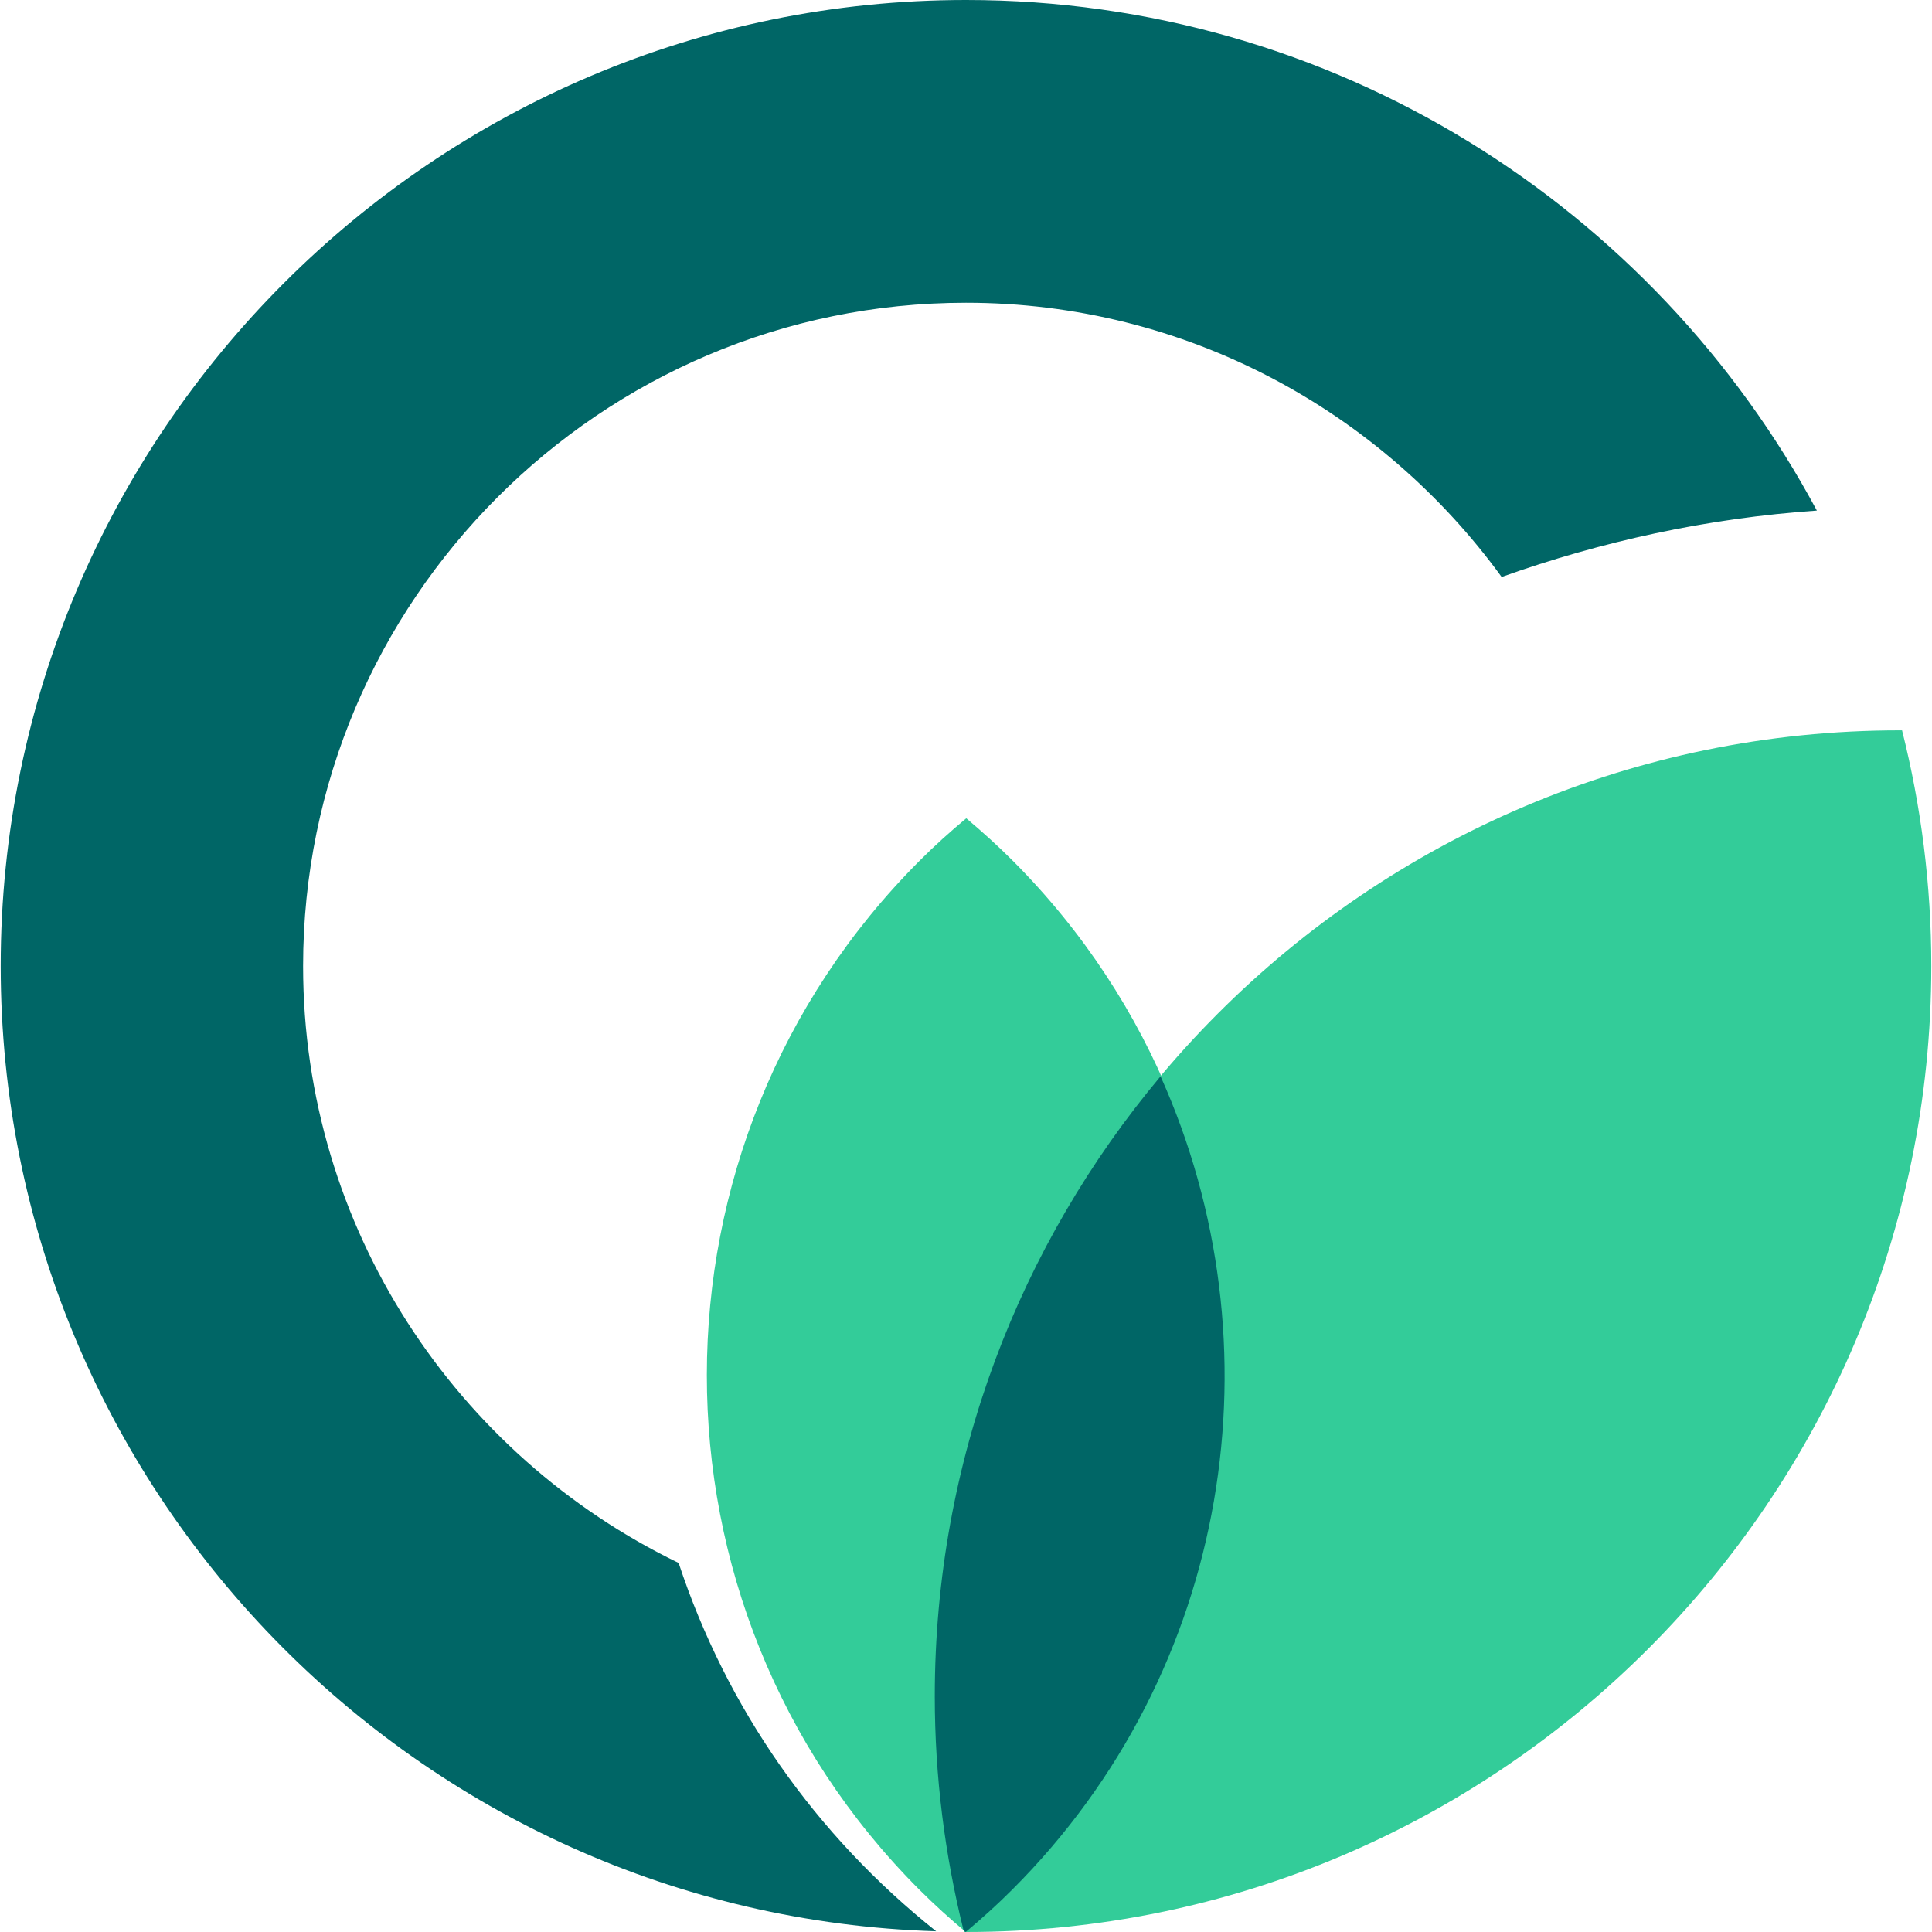 <svg xmlns="http://www.w3.org/2000/svg" width="44" height="44" viewBox="0 0 44 44" fill="none">
  <path d="M15.455 35.595C10.403 33.151 6.903 27.982 6.903 22.003C6.903 13.672 13.675 6.895 22 6.895C27.014 6.895 31.452 9.366 34.199 13.14C36.469 12.33 38.877 11.801 41.378 11.628C37.67 4.713 30.376 0 22 0C9.878 0 0.016 9.869 0.016 22C0.016 33.904 9.513 43.622 21.321 43.984C18.561 41.786 16.544 38.889 15.455 35.595Z" fill="#006666"/>
  <path d="M20.933 43.032C21.276 43.375 21.631 43.696 21.993 44C22.358 43.696 22.713 43.375 23.056 43.032C29.514 36.576 29.517 26.066 23.065 19.603C22.723 19.26 22.367 18.94 22.006 18.636C21.641 18.94 21.285 19.26 20.943 19.603C14.488 26.06 14.481 36.569 20.933 43.032Z" fill="#33CC99"/>
  <path d="M21.289 38.633C21.289 40.485 21.523 42.283 21.955 44C21.971 44 21.987 44 22 44C34.122 44 43.984 34.131 43.984 22C43.984 20.148 43.751 18.351 43.318 16.633C43.302 16.633 43.286 16.633 43.273 16.633C31.151 16.633 21.289 26.502 21.289 38.633Z" fill="#33CC99"/>
  <path d="M21.289 38.633C21.289 40.469 21.52 42.25 21.942 43.955C21.958 43.971 21.974 43.987 21.994 44C22.358 43.695 22.714 43.375 23.056 43.032C28.058 38.033 29.169 30.609 26.431 24.512C23.226 28.337 21.289 33.262 21.289 38.633Z" fill="#006666"/>
</svg>